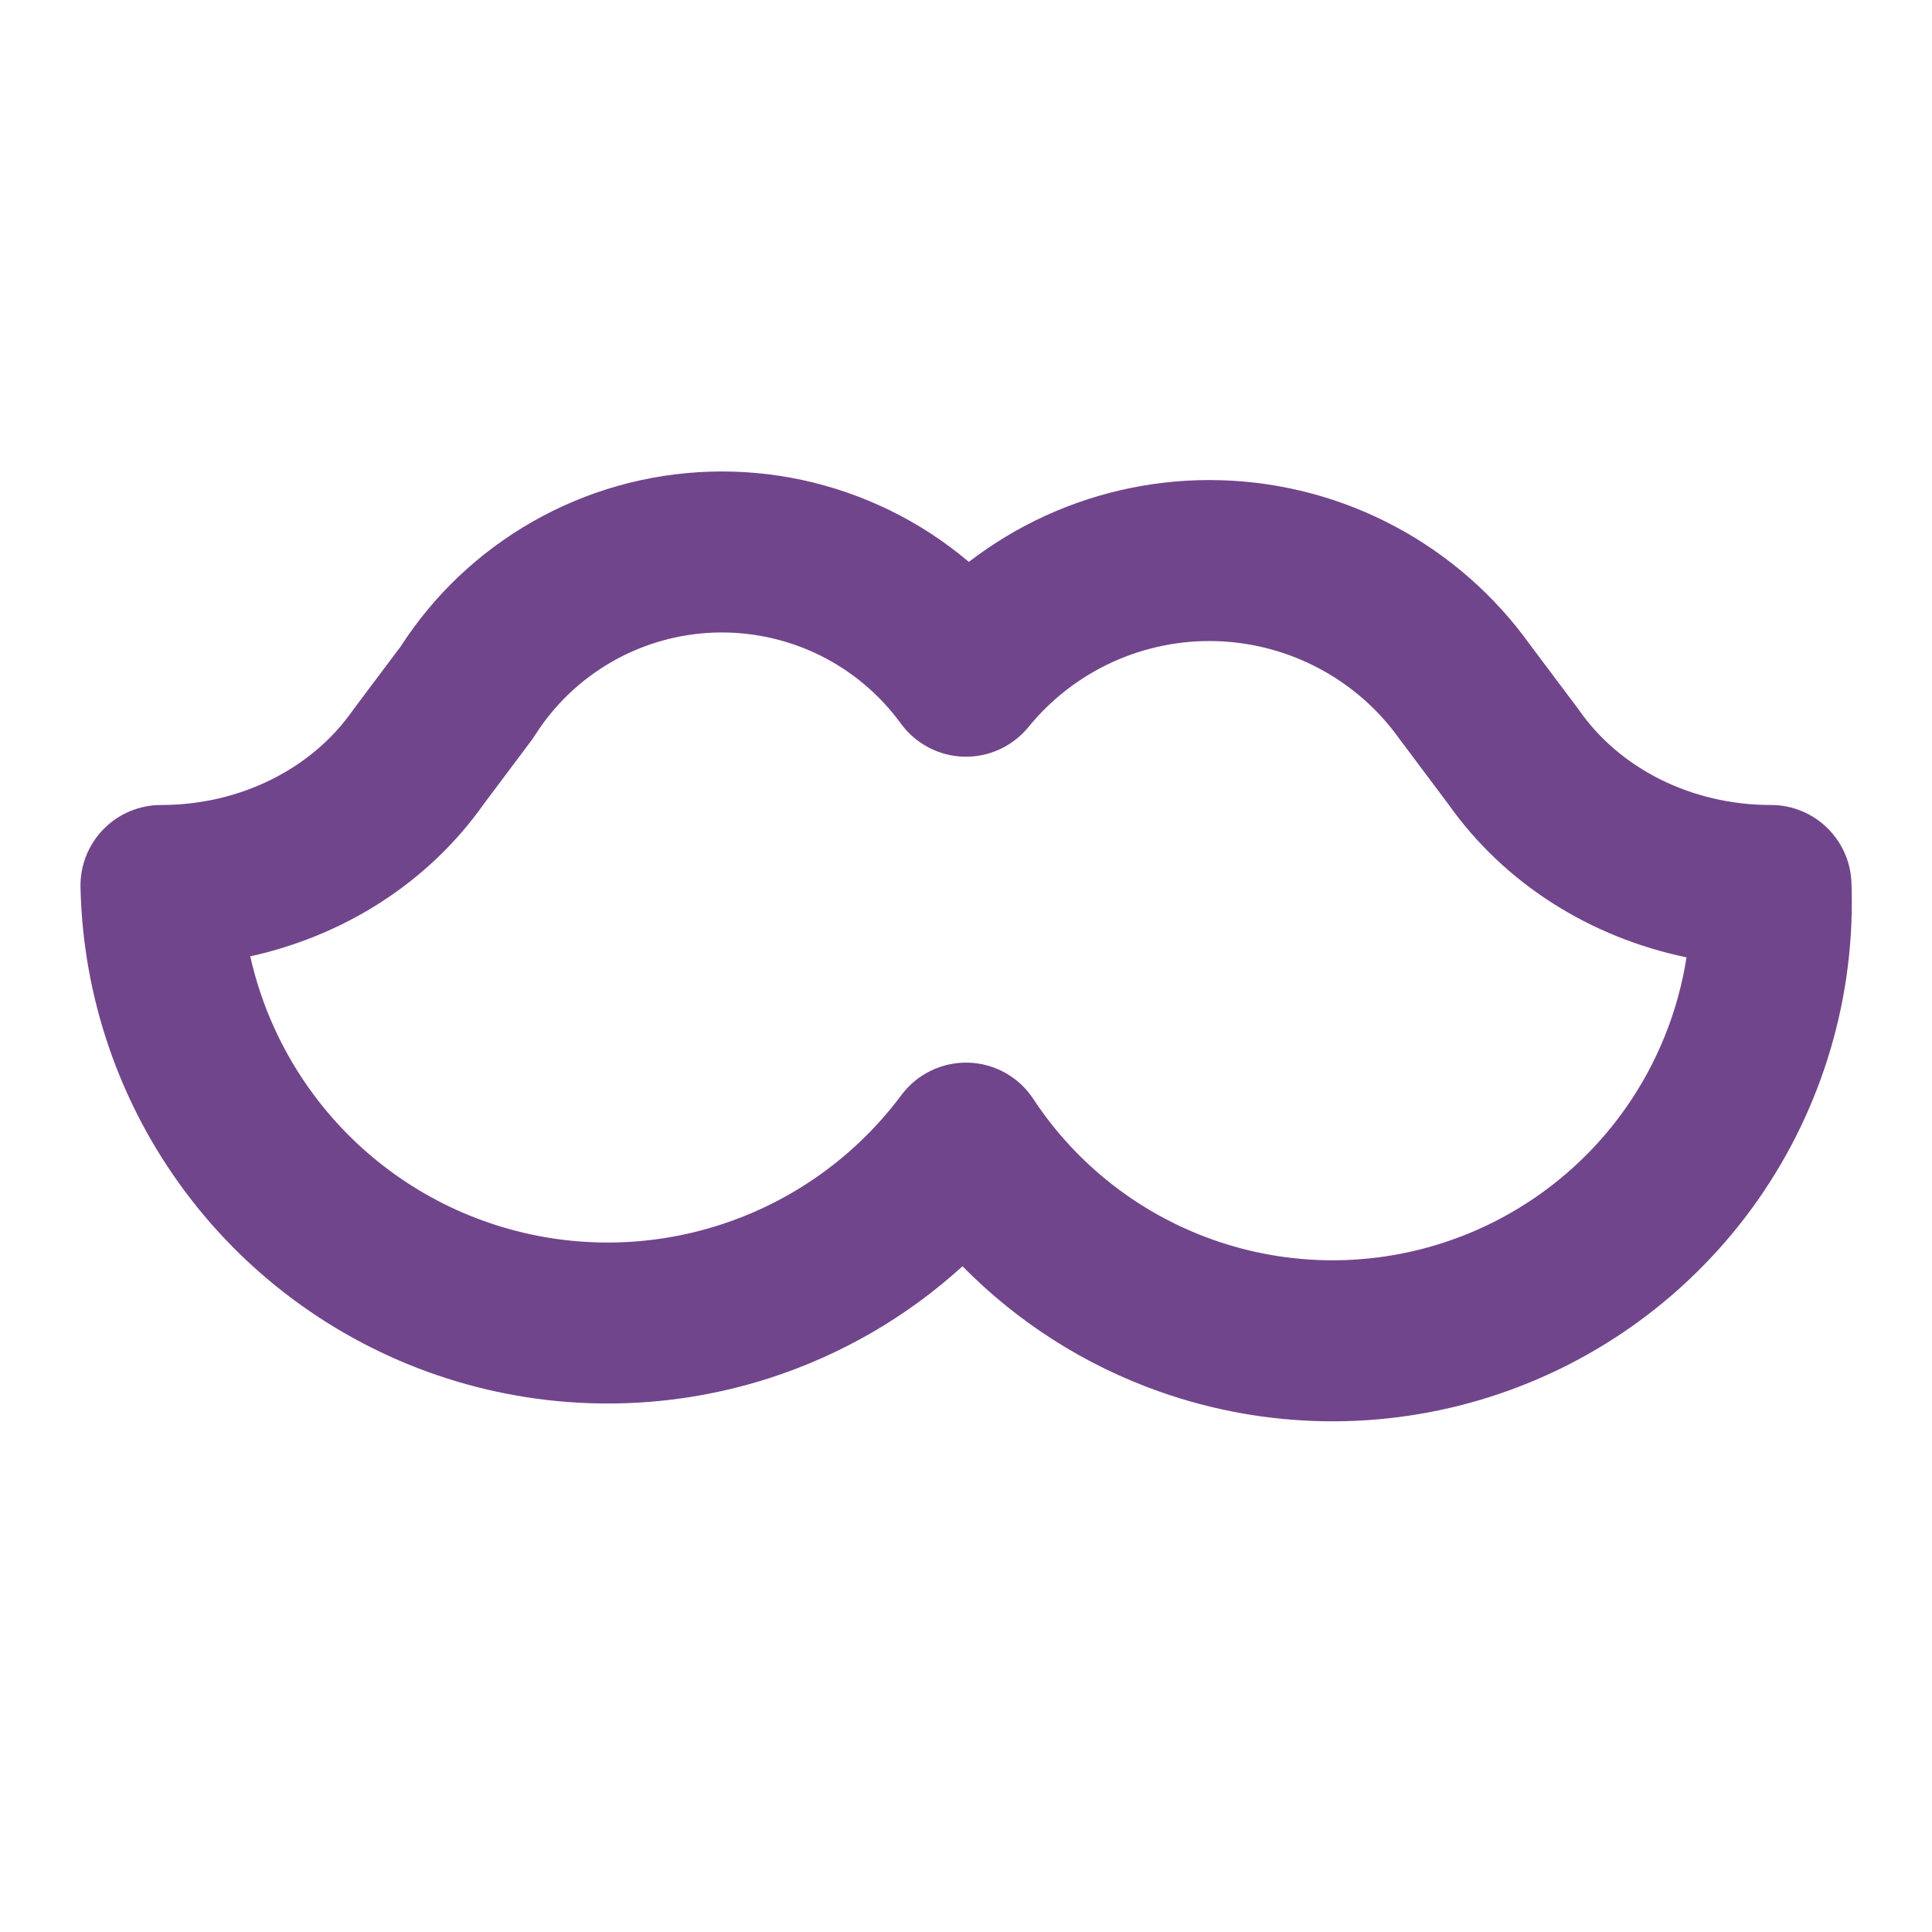 <svg width="36" height="36" viewBox="0 0 36 36" fill="none" xmlns="http://www.w3.org/2000/svg">
<path fill-rule="evenodd" clip-rule="evenodd" d="M13.222 8.789C14.384 8.751 15.537 8.999 16.581 9.509C17.112 9.768 17.606 10.092 18.053 10.47C18.496 10.13 18.977 9.839 19.488 9.606C20.518 9.137 21.642 8.912 22.773 8.949C23.903 8.985 25.011 9.282 26.008 9.817C26.999 10.348 27.855 11.1 28.51 12.014L29.4 13.2C29.41 13.213 29.419 13.227 29.429 13.24C30.177 14.309 31.502 15 33 15C33.806 15 34.468 15.638 34.499 16.444C34.579 18.555 33.965 20.635 32.752 22.365C31.538 24.095 29.792 25.38 27.779 26.024C25.767 26.668 23.599 26.635 21.607 25.931C20.213 25.439 18.96 24.637 17.935 23.595C16.9 24.537 15.671 25.251 14.325 25.683C12.375 26.308 10.279 26.309 8.329 25.685C6.379 25.061 4.672 23.843 3.448 22.202C2.224 20.561 1.543 18.578 1.5 16.531C1.492 16.128 1.646 15.739 1.928 15.451C2.211 15.162 2.597 15 3 15C4.498 15 5.823 14.309 6.571 13.24C6.581 13.227 6.59 13.213 6.6 13.2L7.467 12.045C8.085 11.086 8.926 10.29 9.917 9.724C10.926 9.147 12.06 8.826 13.222 8.789ZM15.264 12.204C14.659 11.909 13.992 11.766 13.319 11.787C12.646 11.809 11.989 11.995 11.405 12.329C10.821 12.663 10.327 13.134 9.967 13.703C9.946 13.736 9.924 13.769 9.9 13.8L9.014 14.982C7.98 16.447 6.413 17.435 4.663 17.82C4.872 18.752 5.275 19.635 5.853 20.409C6.703 21.549 7.888 22.395 9.243 22.828C10.598 23.262 12.054 23.261 13.408 22.826C14.763 22.392 15.947 21.545 16.797 20.404C17.089 20.012 17.555 19.787 18.044 19.801C18.533 19.815 18.985 20.067 19.253 20.476C20.054 21.694 21.232 22.617 22.607 23.102C23.981 23.588 25.477 23.611 26.865 23.166C28.254 22.722 29.459 21.835 30.296 20.642C30.885 19.802 31.269 18.842 31.426 17.839C29.641 17.468 28.038 16.472 26.986 14.982L26.1 13.8L26.078 13.771C25.69 13.225 25.181 12.777 24.59 12.461C24 12.145 23.345 11.969 22.676 11.947C22.007 11.925 21.341 12.059 20.732 12.336C20.123 12.614 19.586 13.028 19.163 13.548C18.869 13.908 18.424 14.112 17.959 14.1C17.494 14.087 17.061 13.859 16.787 13.483C16.391 12.939 15.868 12.5 15.264 12.204Z" fill="#71458C"/>
</svg>
